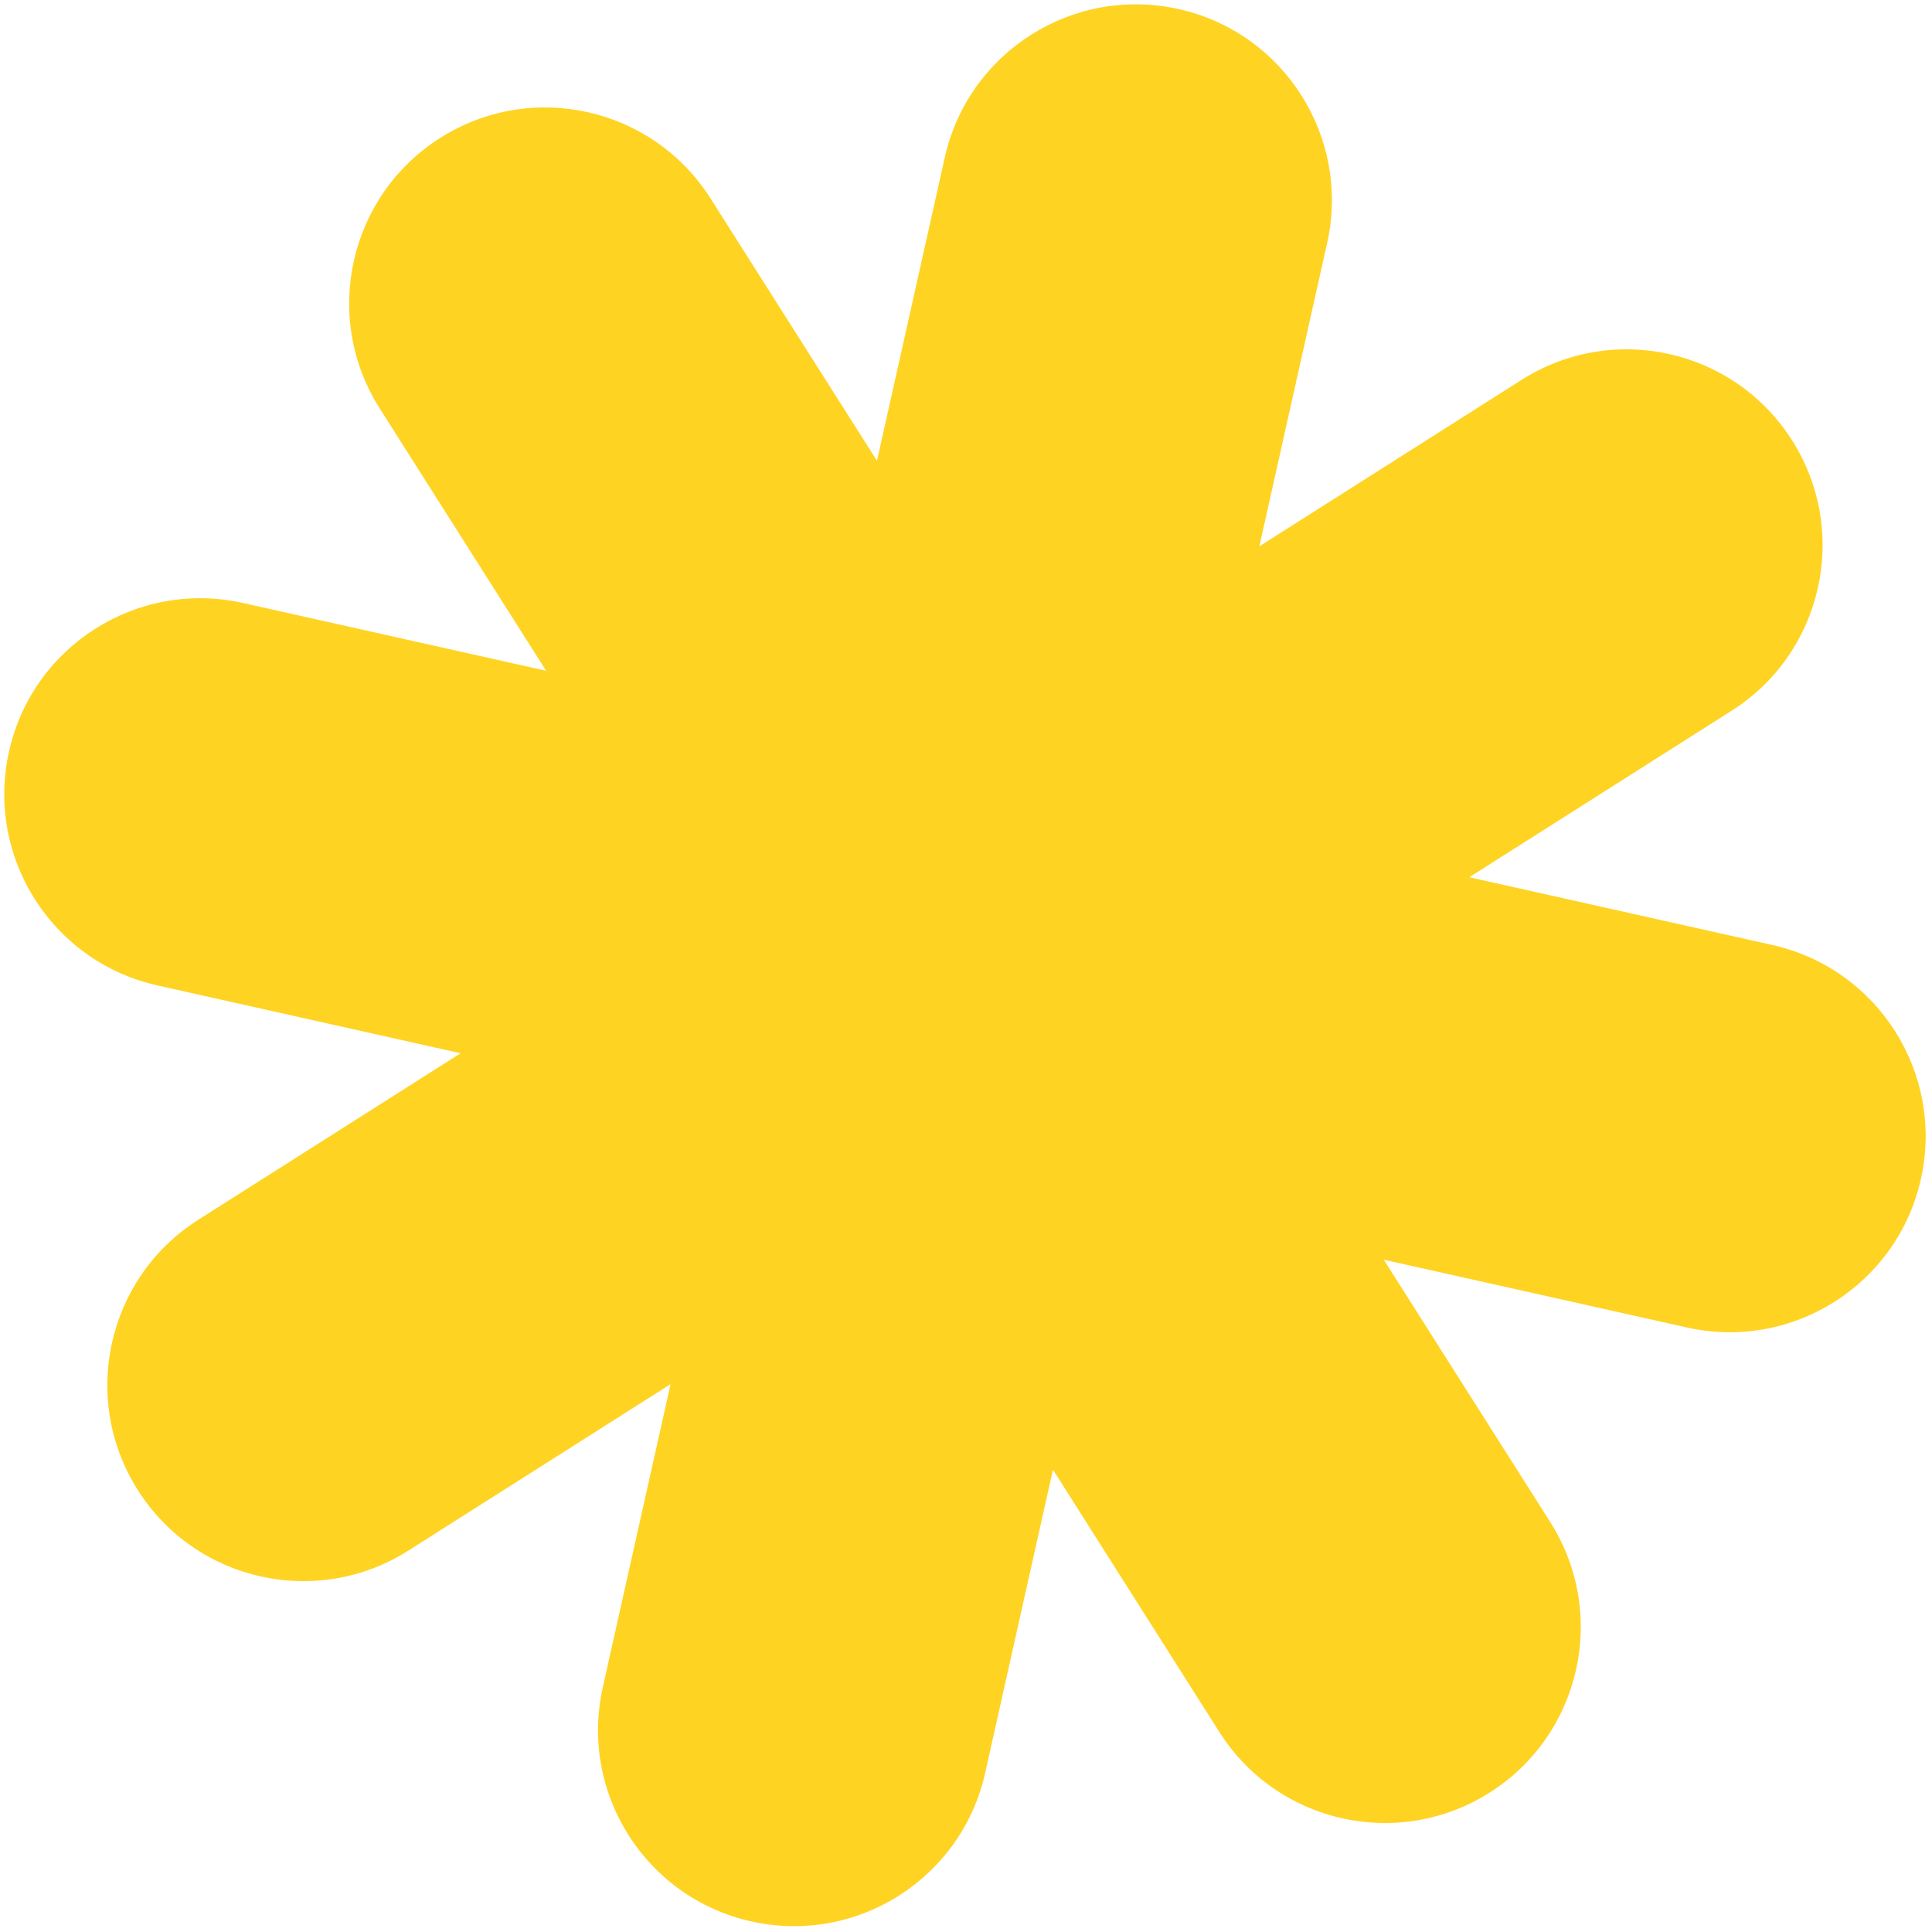 <svg width="151" height="151" viewBox="0 0 151 151" fill="none" xmlns="http://www.w3.org/2000/svg">
<path fill-rule="evenodd" clip-rule="evenodd" d="M103.726 18.994C105.571 10.741 100.377 2.555 92.124 0.709C83.871 -1.137 75.686 4.058 73.841 12.31L68.542 36.015L55.535 15.511C51.003 8.368 41.539 6.252 34.398 10.784C27.259 15.315 25.144 24.776 29.674 31.917L42.685 52.426L18.992 47.128C10.738 45.282 2.55 50.477 0.705 58.731C-1.14 66.986 4.055 75.174 12.31 77.02L36.003 82.319L15.498 95.333C8.359 99.864 6.244 109.324 10.774 116.465C15.305 123.609 24.77 125.725 31.911 121.193L52.41 108.182L47.111 131.887C45.266 140.14 50.461 148.326 58.714 150.172C66.966 152.017 75.152 146.823 76.997 138.571L82.296 114.866L95.303 135.37C99.835 142.513 109.299 144.63 116.44 140.097C123.579 135.566 125.694 126.105 121.164 118.965L108.152 98.455L131.845 103.753C140.1 105.599 148.287 100.404 150.132 92.15C151.978 83.895 146.782 75.707 138.528 73.861L114.835 68.562L135.34 55.548C142.479 51.017 144.594 41.556 140.064 34.415C135.532 27.272 126.068 25.156 118.927 29.688L98.427 42.699L103.726 18.994Z" fill="#FFD322"/>
</svg>
